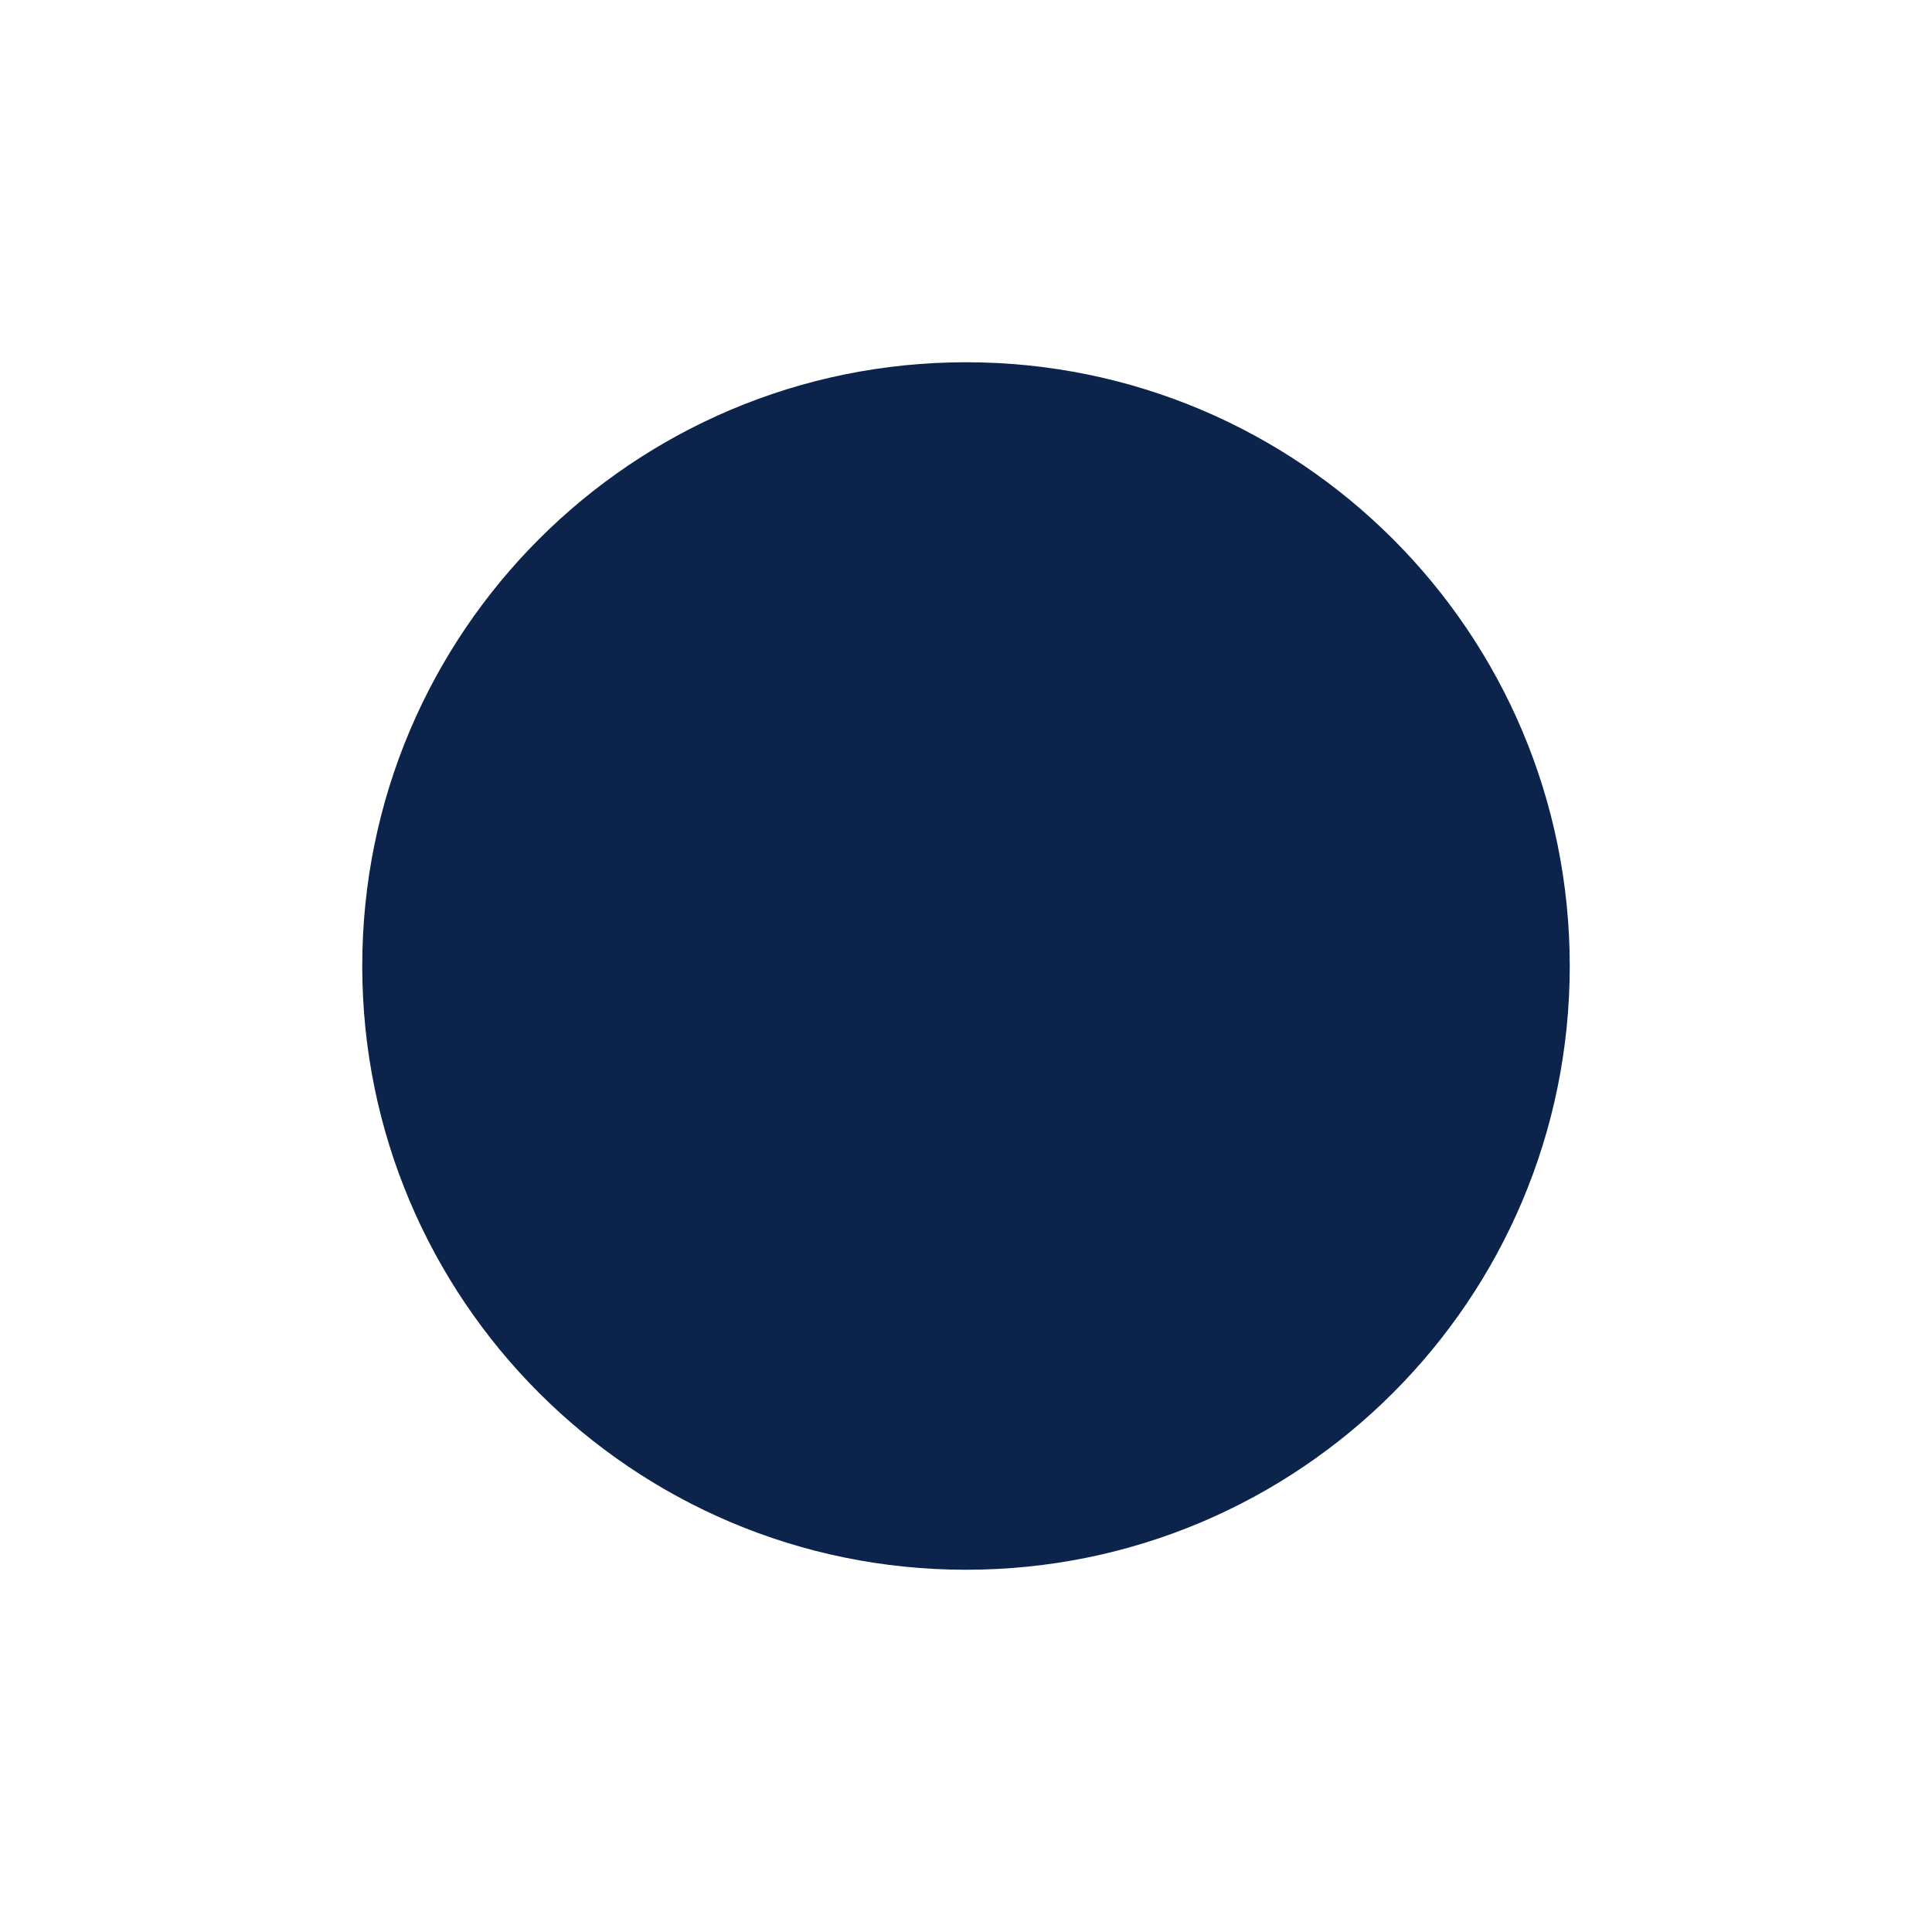 <?xml version="1.0" encoding="utf-8"?>
<!-- Generator: Adobe Illustrator 28.2.0, SVG Export Plug-In . SVG Version: 6.00 Build 0)  -->
<svg version="1.1" id="Layer_1" xmlns="http://www.w3.org/2000/svg" xmlns:xlink="http://www.w3.org/1999/xlink" x="0px" y="0px"
	 viewBox="0 0 800 800" style="enable-background:new 0 0 800 800;" xml:space="preserve">
<style type="text/css">
	.st0{fill:#0C234B;}
</style>
<path class="st0" d="M400,150c-138.1,0-250,111.9-250,250s111.9,250,250,250s250-111.9,250-250S538.1,150,400,150z"/>
</svg>
